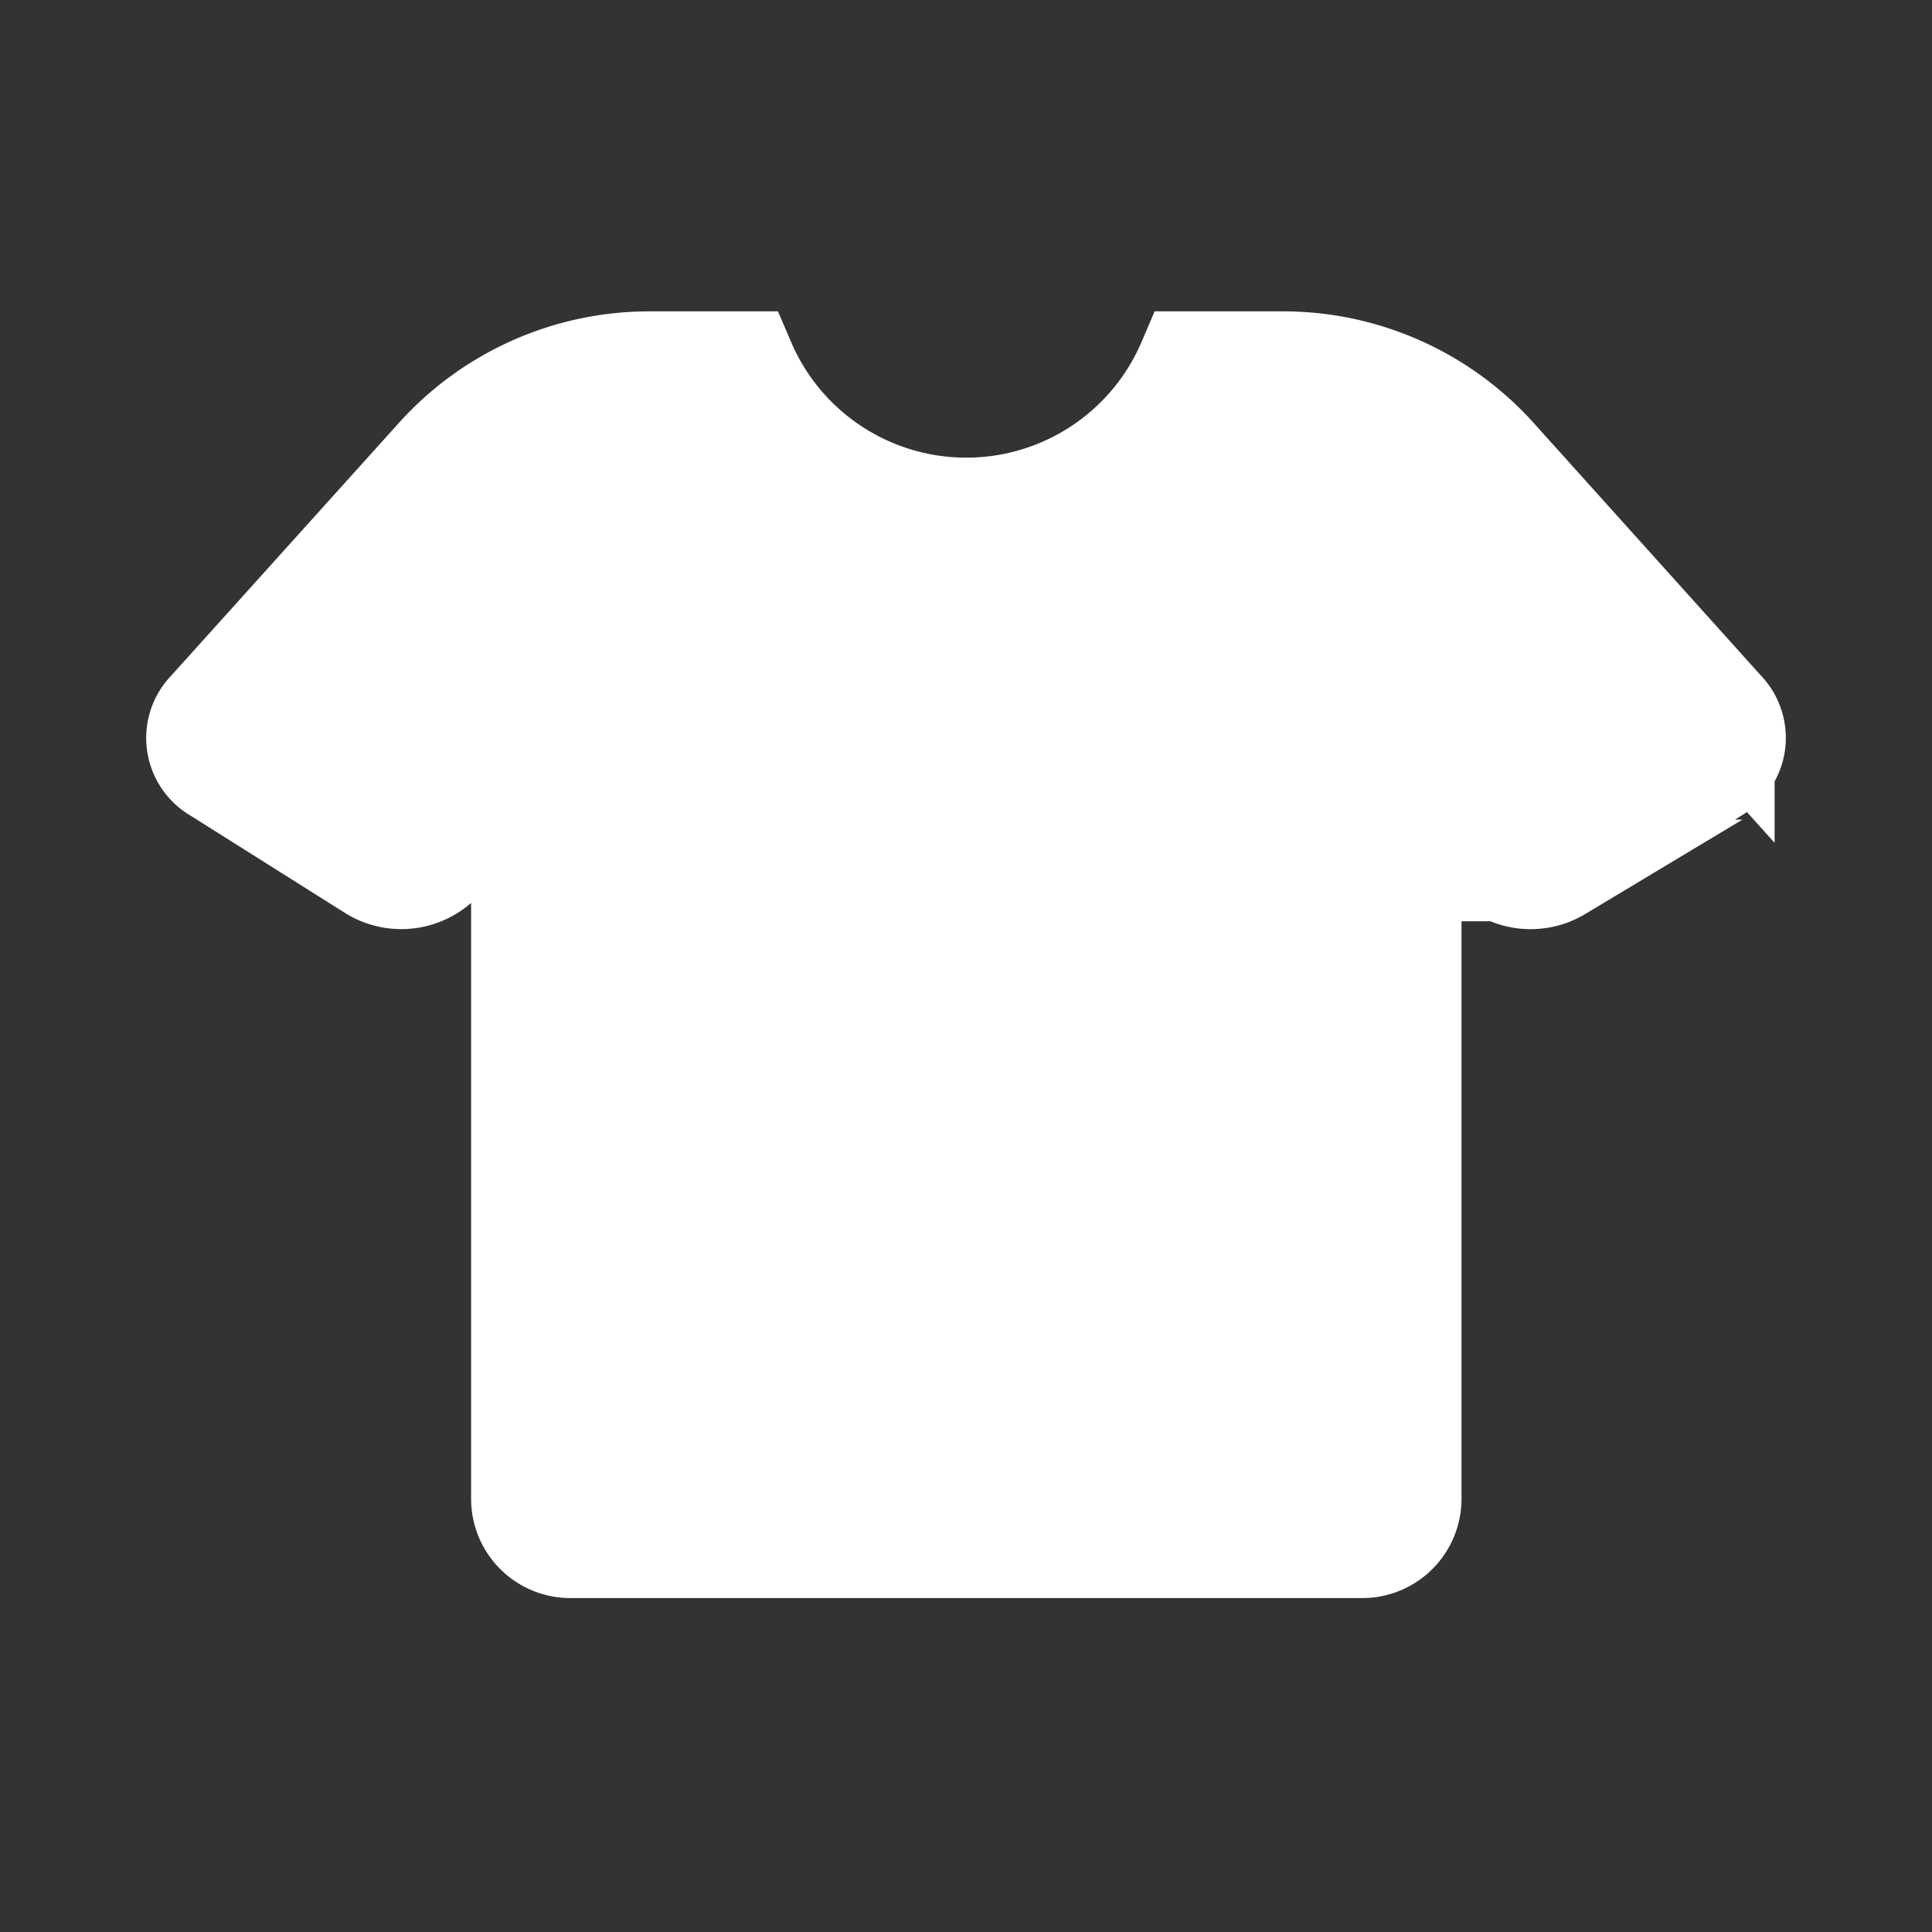 <!DOCTYPE svg PUBLIC "-//W3C//DTD SVG 1.1//EN" "http://www.w3.org/Graphics/SVG/1.1/DTD/svg11.dtd">
<!-- Uploaded to: SVG Repo, www.svgrepo.com, Transformed by: SVG Repo Mixer Tools -->
<svg fill="#ffffff" width="800px" height="800px" viewBox="-1 0 19 19" xmlns="http://www.w3.org/2000/svg" class="cf-icon-svg" stroke="#ffffff">
<rect x="-1" y="0" width="19" height="19" fill="#333333" stroke="none"/>
<g id="SVGRepo_bgCarrier" stroke-width="0"/>
<g id="SVGRepo_tracerCarrier" stroke-linecap="round" stroke-linejoin="round"/>
<g id="SVGRepo_iconCarrier">
<path d="m15.867 7.593-1.534.967a.544.544 0 0 1-.698-.118l-.762-.957v7.256a.476.476 0 0 1-.475.475h-7.79a.476.476 0 0 1-.475-.475V7.477l-.769.965a.544.544 0 0 1-.697.118l-1.535-.967a.387.387 0 0 1-.083-.607l2.245-2.492a2.814 2.814 0 0 1 2.092-.932h.935a2.374 2.374 0 0 0 4.364 0h.934a2.816 2.816 0 0 1 2.093.933l2.24 2.49a.388.388 0 0 1-.085.608z"/>
</g>
</svg>